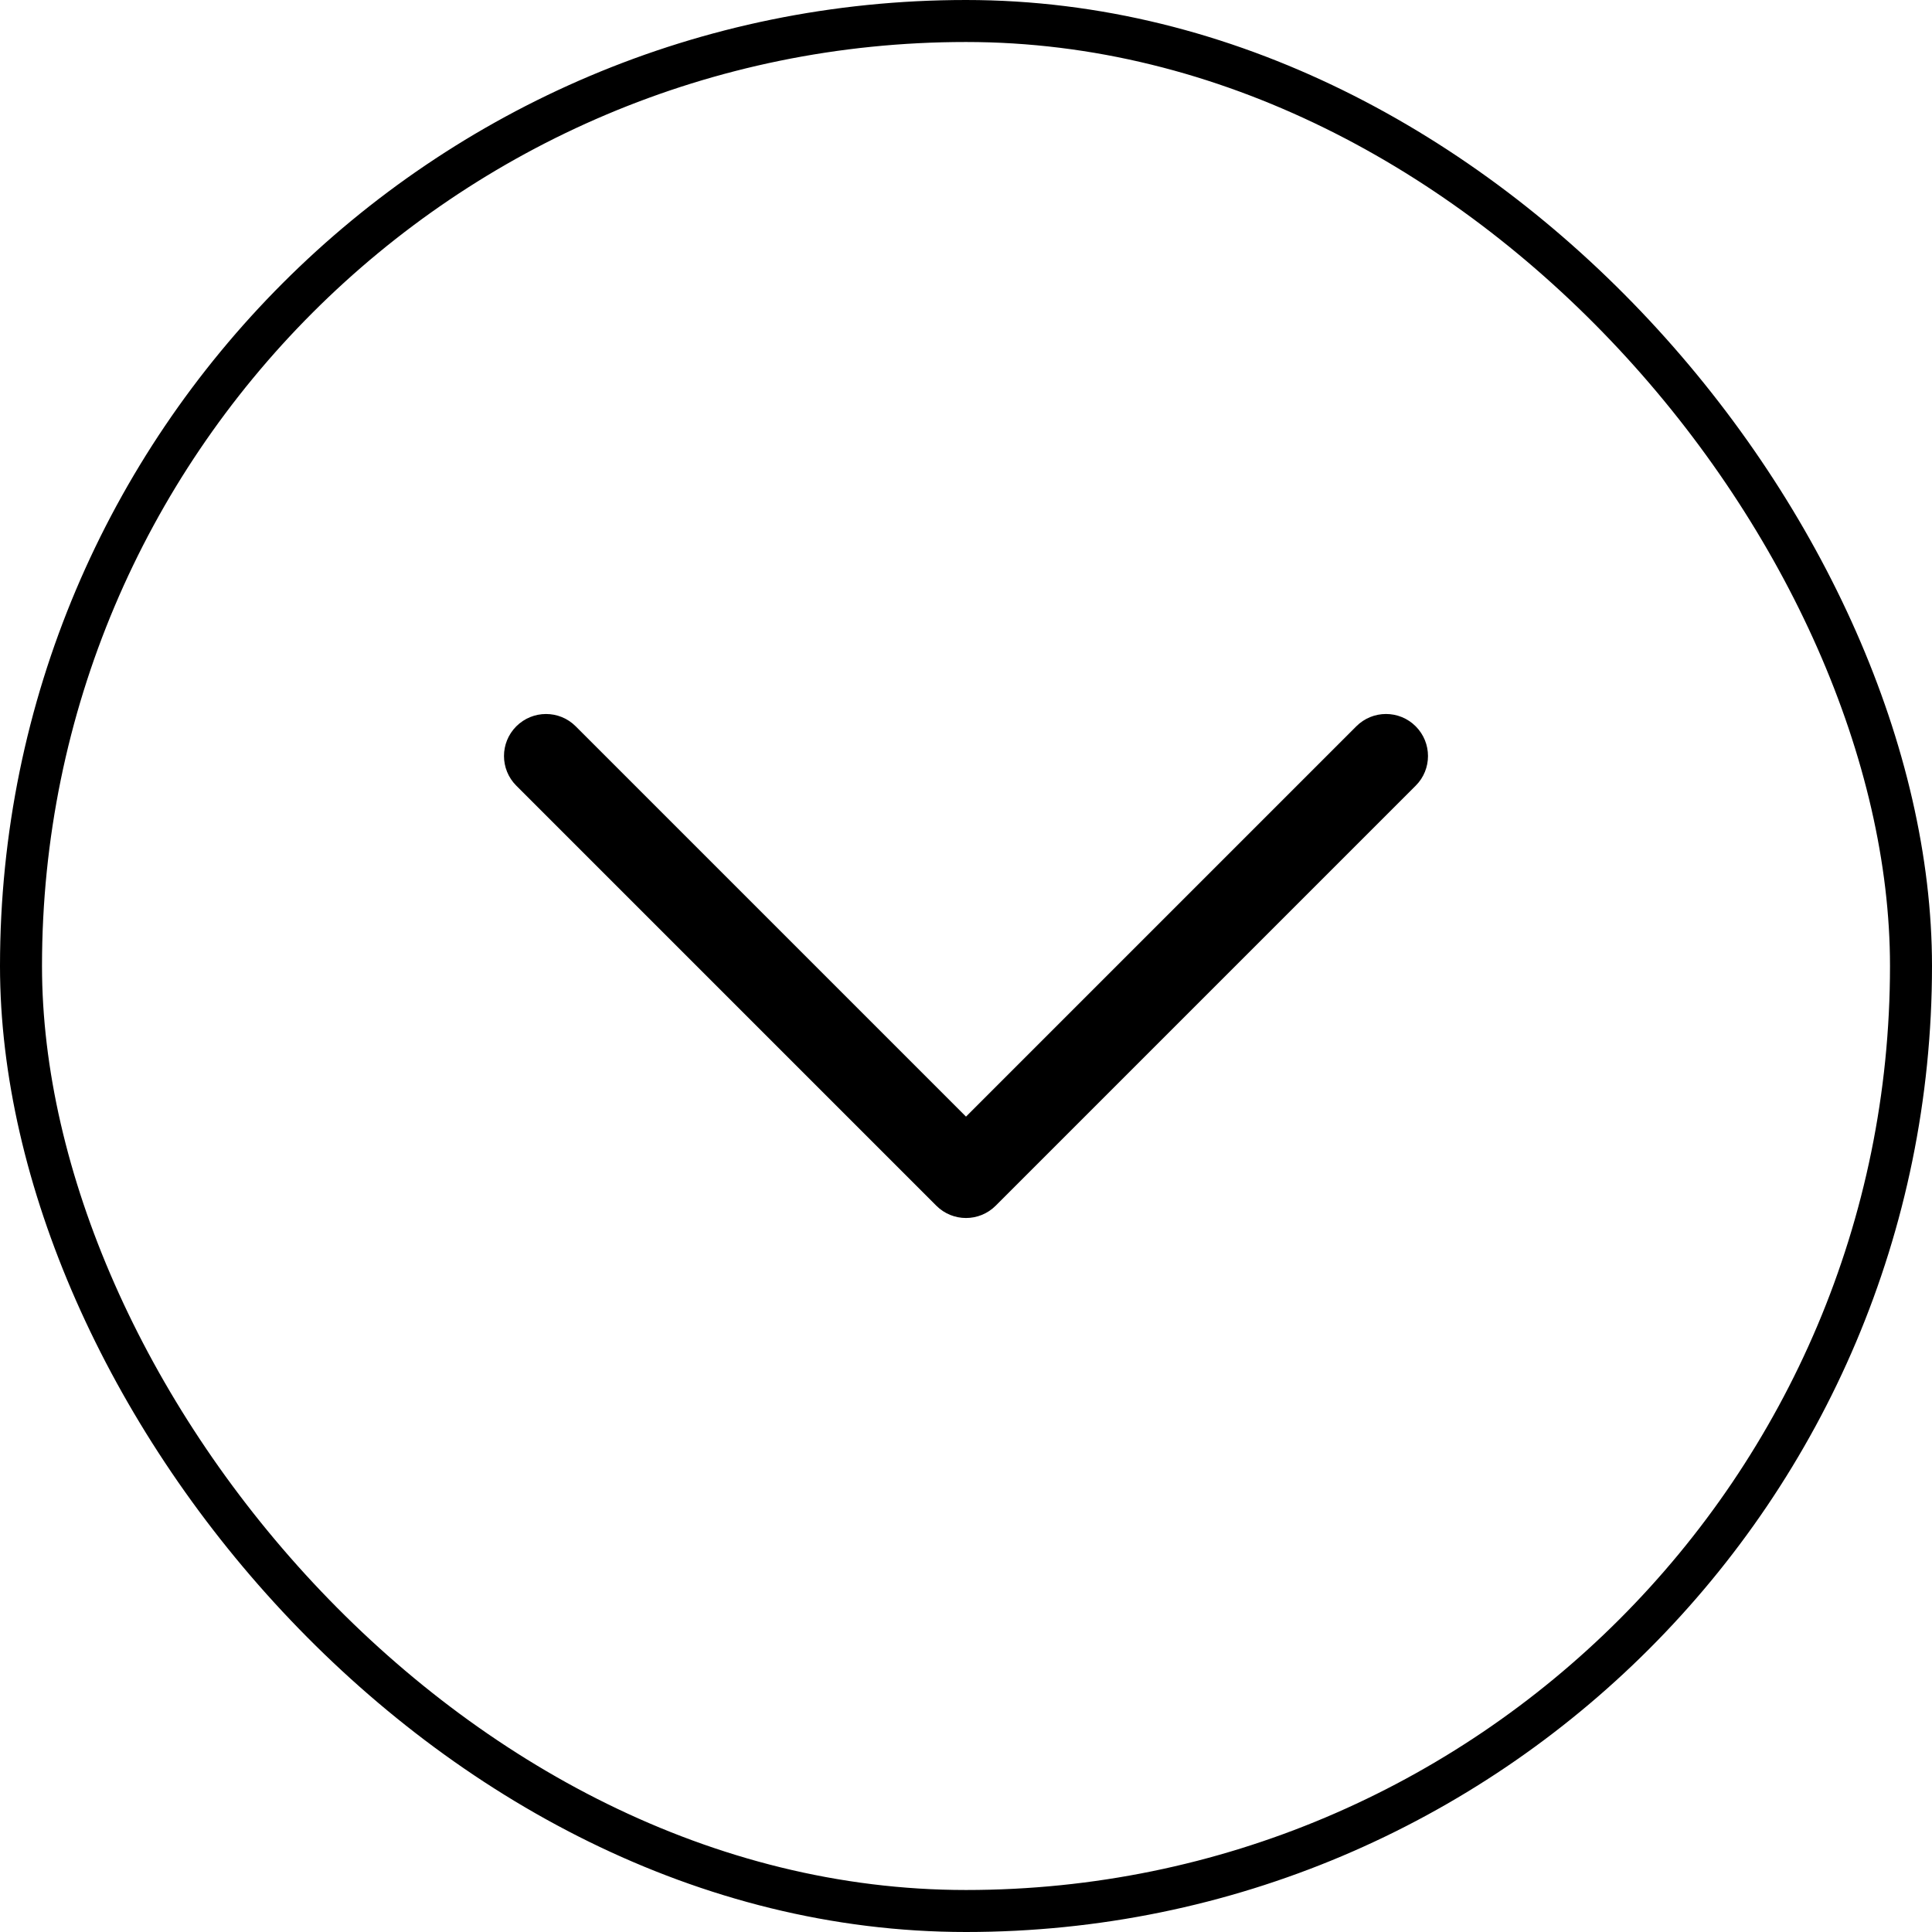 <?xml version="1.0" encoding="UTF-8"?> <svg xmlns="http://www.w3.org/2000/svg" width="46" height="46" viewBox="0 0 46 46" fill="none"><rect x="0.5" y="0.5" width="45" height="45" rx="22.5" stroke="black"></rect><path d="M23 29C22.744 29 22.488 28.902 22.293 28.707L12.293 18.707C11.902 18.316 11.902 17.684 12.293 17.293C12.684 16.903 13.317 16.902 13.707 17.293L23 26.586L32.293 17.293C32.684 16.902 33.316 16.902 33.707 17.293C34.097 17.684 34.098 18.317 33.707 18.707L23.707 28.707C23.512 28.902 23.256 29 23 29Z" fill="black"></path></svg> 